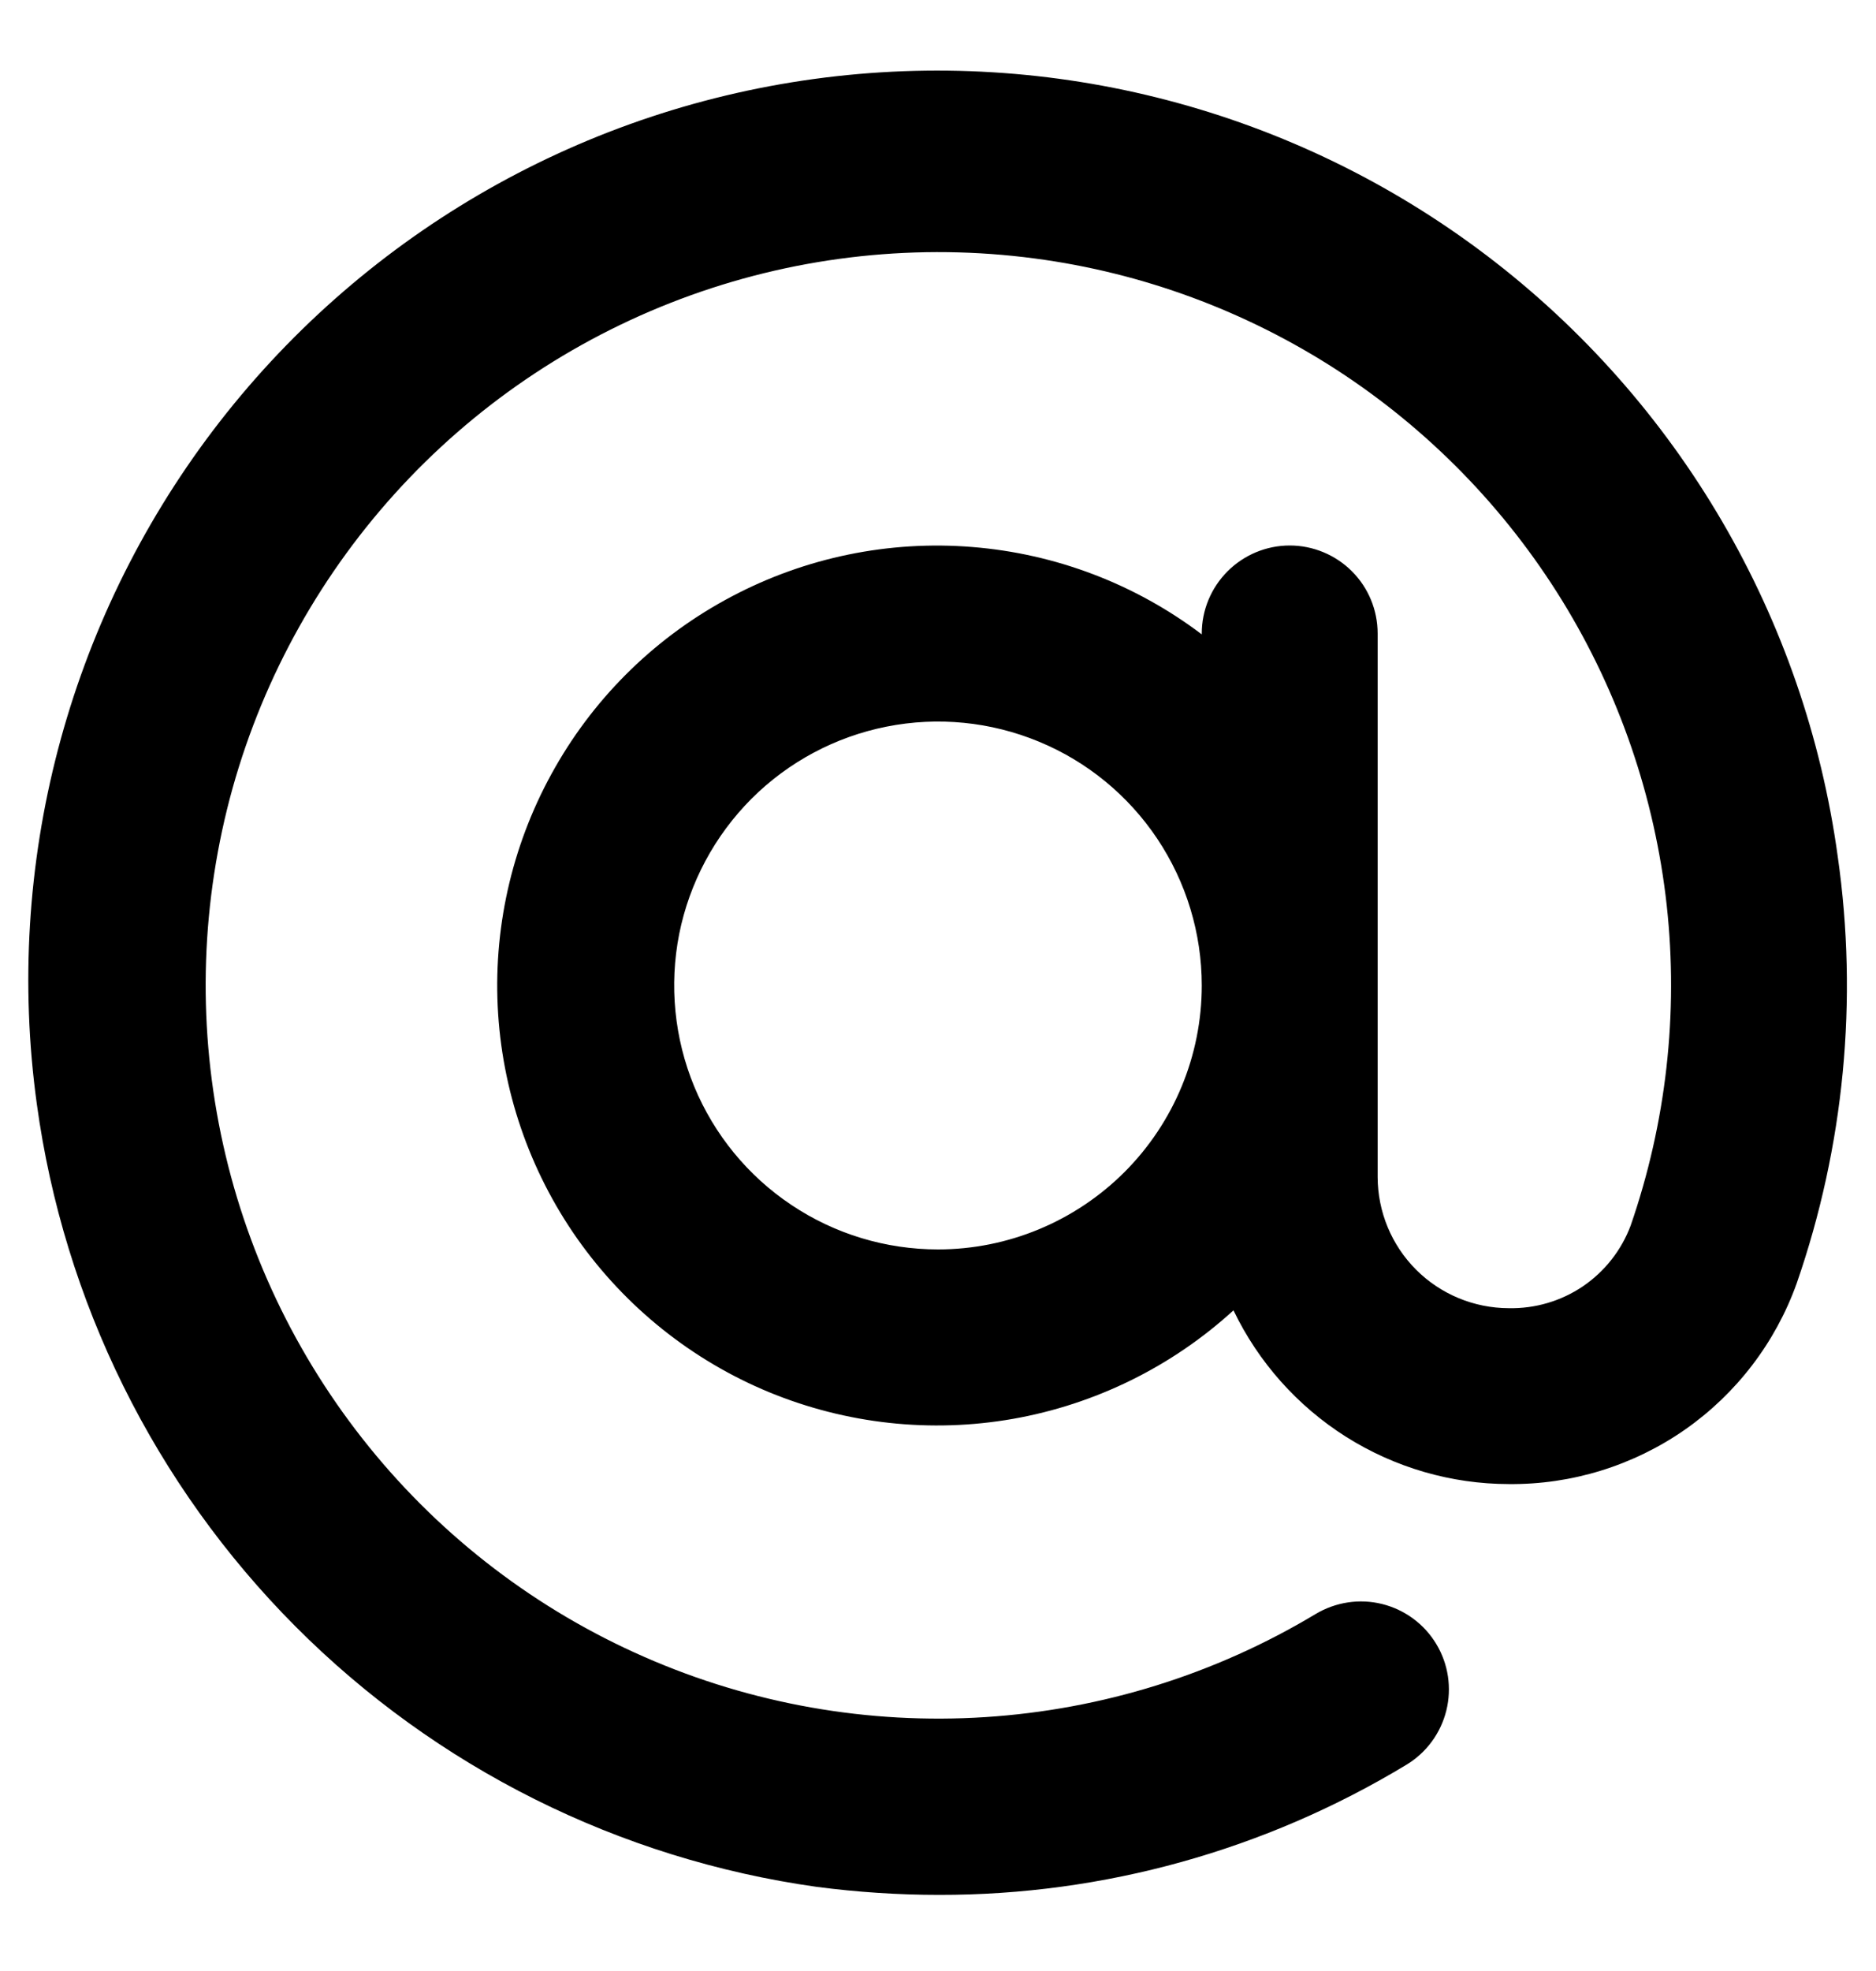 <svg width="20" height="21" viewBox="0 0 20 21" fill="none" xmlns="http://www.w3.org/2000/svg">
<path d="M19.592 9.125C19.243 6.579 17.896 4.276 15.849 2.722C13.802 1.169 11.221 0.493 8.675 0.842C6.129 1.191 3.826 2.538 2.272 4.585C0.719 6.633 0.042 9.213 0.392 11.759C0.68 13.867 1.648 15.822 3.15 17.329C4.651 18.835 6.604 19.809 8.71 20.104C9.142 20.16 9.576 20.189 10.011 20.189C11.767 20.192 13.49 19.712 14.993 18.803C15.206 18.675 15.359 18.467 15.419 18.226C15.479 17.985 15.441 17.729 15.312 17.516C15.184 17.303 14.976 17.15 14.735 17.09C14.494 17.03 14.239 17.069 14.025 17.197C12.956 17.839 11.748 18.215 10.503 18.295C9.258 18.375 8.012 18.155 6.87 17.654C5.727 17.154 4.721 16.387 3.936 15.418C3.15 14.448 2.608 13.305 2.355 12.084C2.102 10.862 2.145 9.598 2.48 8.396C2.816 7.195 3.435 6.091 4.284 5.178C5.134 4.264 6.19 3.568 7.364 3.146C8.538 2.724 9.796 2.59 11.032 2.754C12.181 2.906 13.281 3.313 14.254 3.943C15.226 4.574 16.046 5.413 16.654 6.399C17.261 7.385 17.642 8.495 17.769 9.647C17.895 10.799 17.763 11.964 17.384 13.059C17.285 13.322 17.107 13.548 16.874 13.706C16.641 13.863 16.365 13.944 16.084 13.938C15.714 13.937 15.359 13.79 15.097 13.528C14.835 13.266 14.688 12.911 14.687 12.541V6.75C14.687 6.501 14.589 6.263 14.413 6.087C14.237 5.911 13.998 5.812 13.75 5.812C13.501 5.812 13.263 5.911 13.087 6.087C12.911 6.263 12.812 6.501 12.812 6.75V6.759C12.102 6.222 11.253 5.899 10.365 5.828C9.478 5.756 8.588 5.939 7.801 6.355C7.013 6.77 6.36 7.401 5.919 8.175C5.477 8.948 5.264 9.831 5.306 10.72C5.348 11.61 5.642 12.469 6.154 13.197C6.667 13.925 7.376 14.493 8.199 14.833C9.022 15.172 9.924 15.271 10.801 15.117C11.678 14.962 12.493 14.561 13.15 13.961C13.416 14.514 13.832 14.981 14.351 15.309C14.87 15.636 15.471 15.811 16.084 15.812C16.755 15.819 17.411 15.616 17.962 15.233C18.512 14.849 18.929 14.304 19.155 13.672C19.661 12.213 19.811 10.654 19.592 9.125ZM10 13.312C9.444 13.312 8.9 13.148 8.437 12.838C7.975 12.53 7.614 12.09 7.401 11.576C7.189 11.062 7.133 10.497 7.241 9.951C7.35 9.406 7.618 8.905 8.011 8.511C8.404 8.118 8.906 7.85 9.451 7.742C9.997 7.633 10.562 7.689 11.076 7.902C11.59 8.114 12.029 8.475 12.338 8.937C12.647 9.4 12.812 9.944 12.812 10.5C12.812 11.246 12.515 11.961 11.988 12.488C11.46 13.015 10.745 13.312 10 13.312Z" fill="black"/>
</svg>
